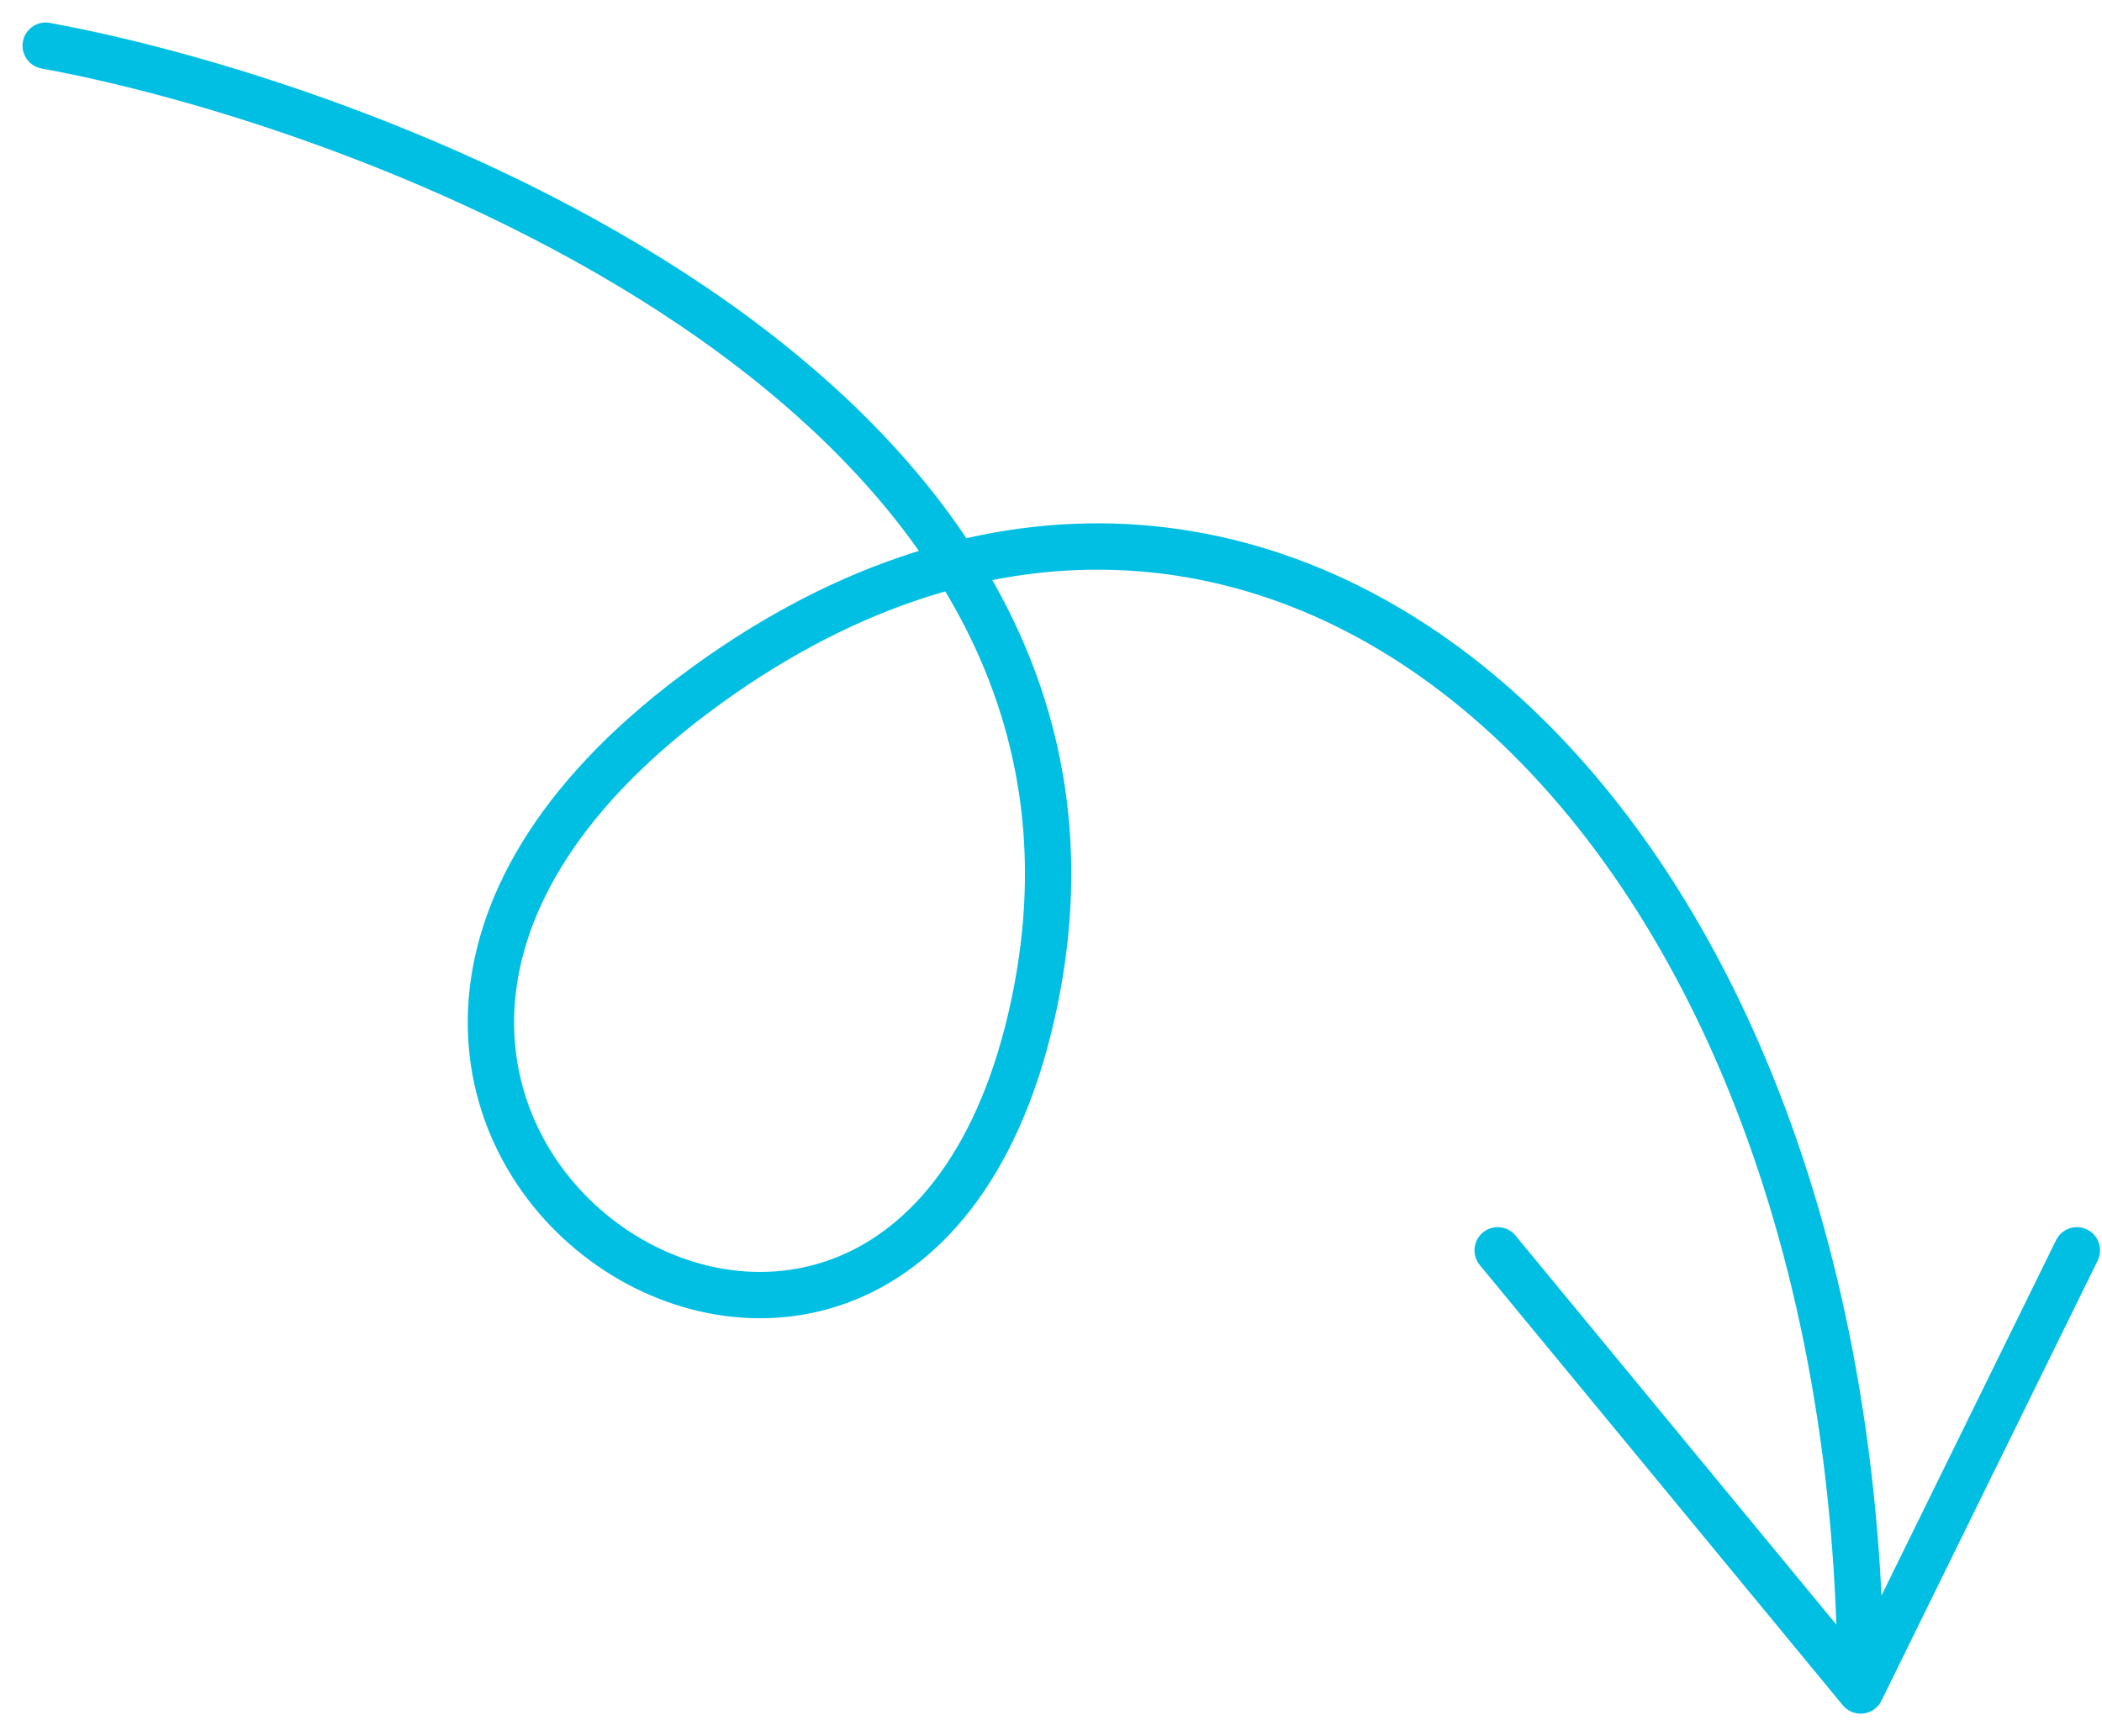 <?xml version="1.0" encoding="UTF-8"?> <svg xmlns="http://www.w3.org/2000/svg" width="92" height="76" viewBox="0 0 92 76" fill="none"> <path d="M2 2C16.761 4.704 50.825 17.438 45.268 43.916C39.521 71.296 5.721 48.9 30.394 30.394C55.068 11.889 81.437 35.127 81.437 74M81.437 74L65.549 54.732M81.437 74L90.901 54.732" stroke="#00BFE3" stroke-width="2.028" stroke-linecap="round" stroke-linejoin="round"></path> </svg> 